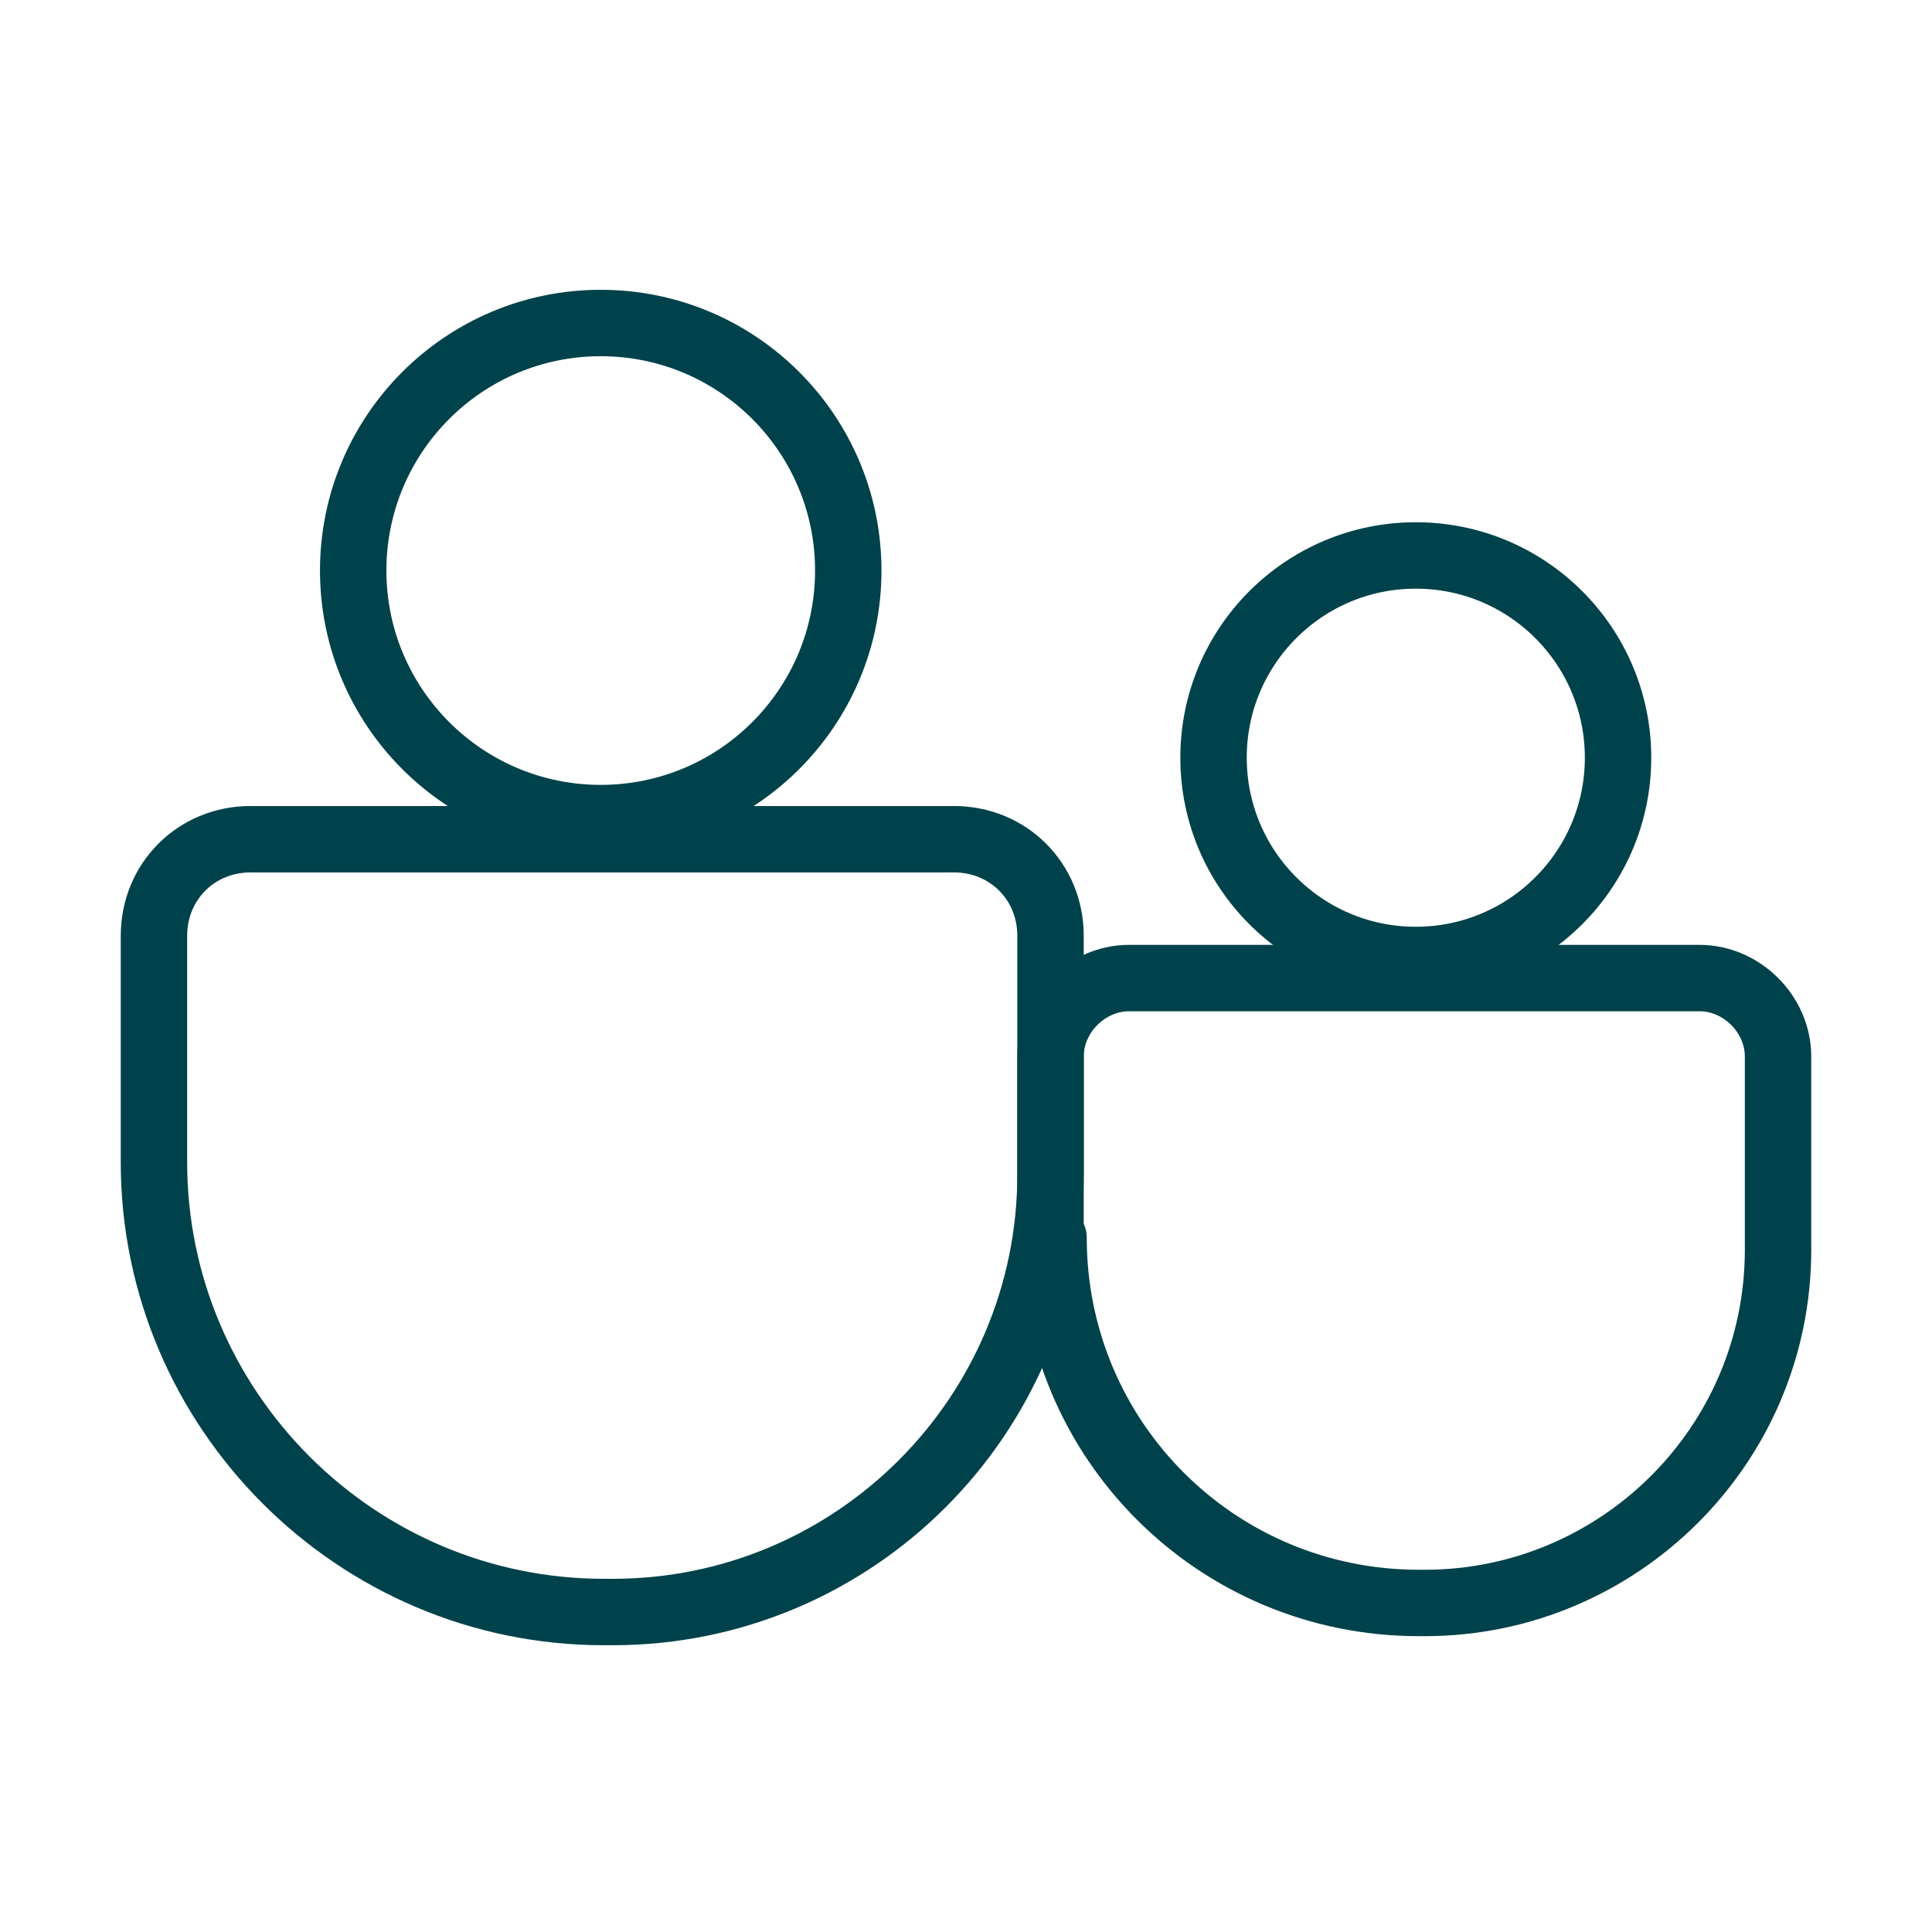 <?xml version="1.0" encoding="UTF-8"?>
<svg id="Laag_1" xmlns="http://www.w3.org/2000/svg" version="1.1" viewBox="0 0 64 64">
  <!-- Generator: Adobe Illustrator 29.4.0, SVG Export Plug-In . SVG Version: 2.1.0 Build 152)  -->
  <defs>
    <style>
      .st0 {
        fill: none;
        stroke: #00424b;
        stroke-linecap: round;
        stroke-linejoin: round;
        stroke-width: 2.2px;
      }
    </style>
  </defs>
  <g>
    <circle class="st0" cx="19.9" cy="18.9" r="8.2"/>
    <path class="st0" d="M22.1,25.8h7.4c1.8,0,3.2,1.4,3.2,3.2v23.3c0,1.8-1.4,3.2-3.2,3.2h-7.9c-8,0-14.5-6.5-14.5-14.5v-.3c0-8.2,6.7-14.9,14.9-14.9Z" transform="translate(-20.7 60.5) rotate(-90)"/>
  </g>
  <g>
    <circle class="st0" cx="46.9" cy="25.1" r="6.7"/>
    <path class="st0" d="M48.6,30.7h6c1.4,0,2.6,1.2,2.6,2.6v18.9c0,1.4-1.2,2.6-2.6,2.6h-6.4c-6.5,0-11.7-5.3-11.7-11.7v-.2c0-6.7,5.4-12.1,12.1-12.1Z" transform="translate(4.1 89.6) rotate(-90)"/>
  </g>
</svg>